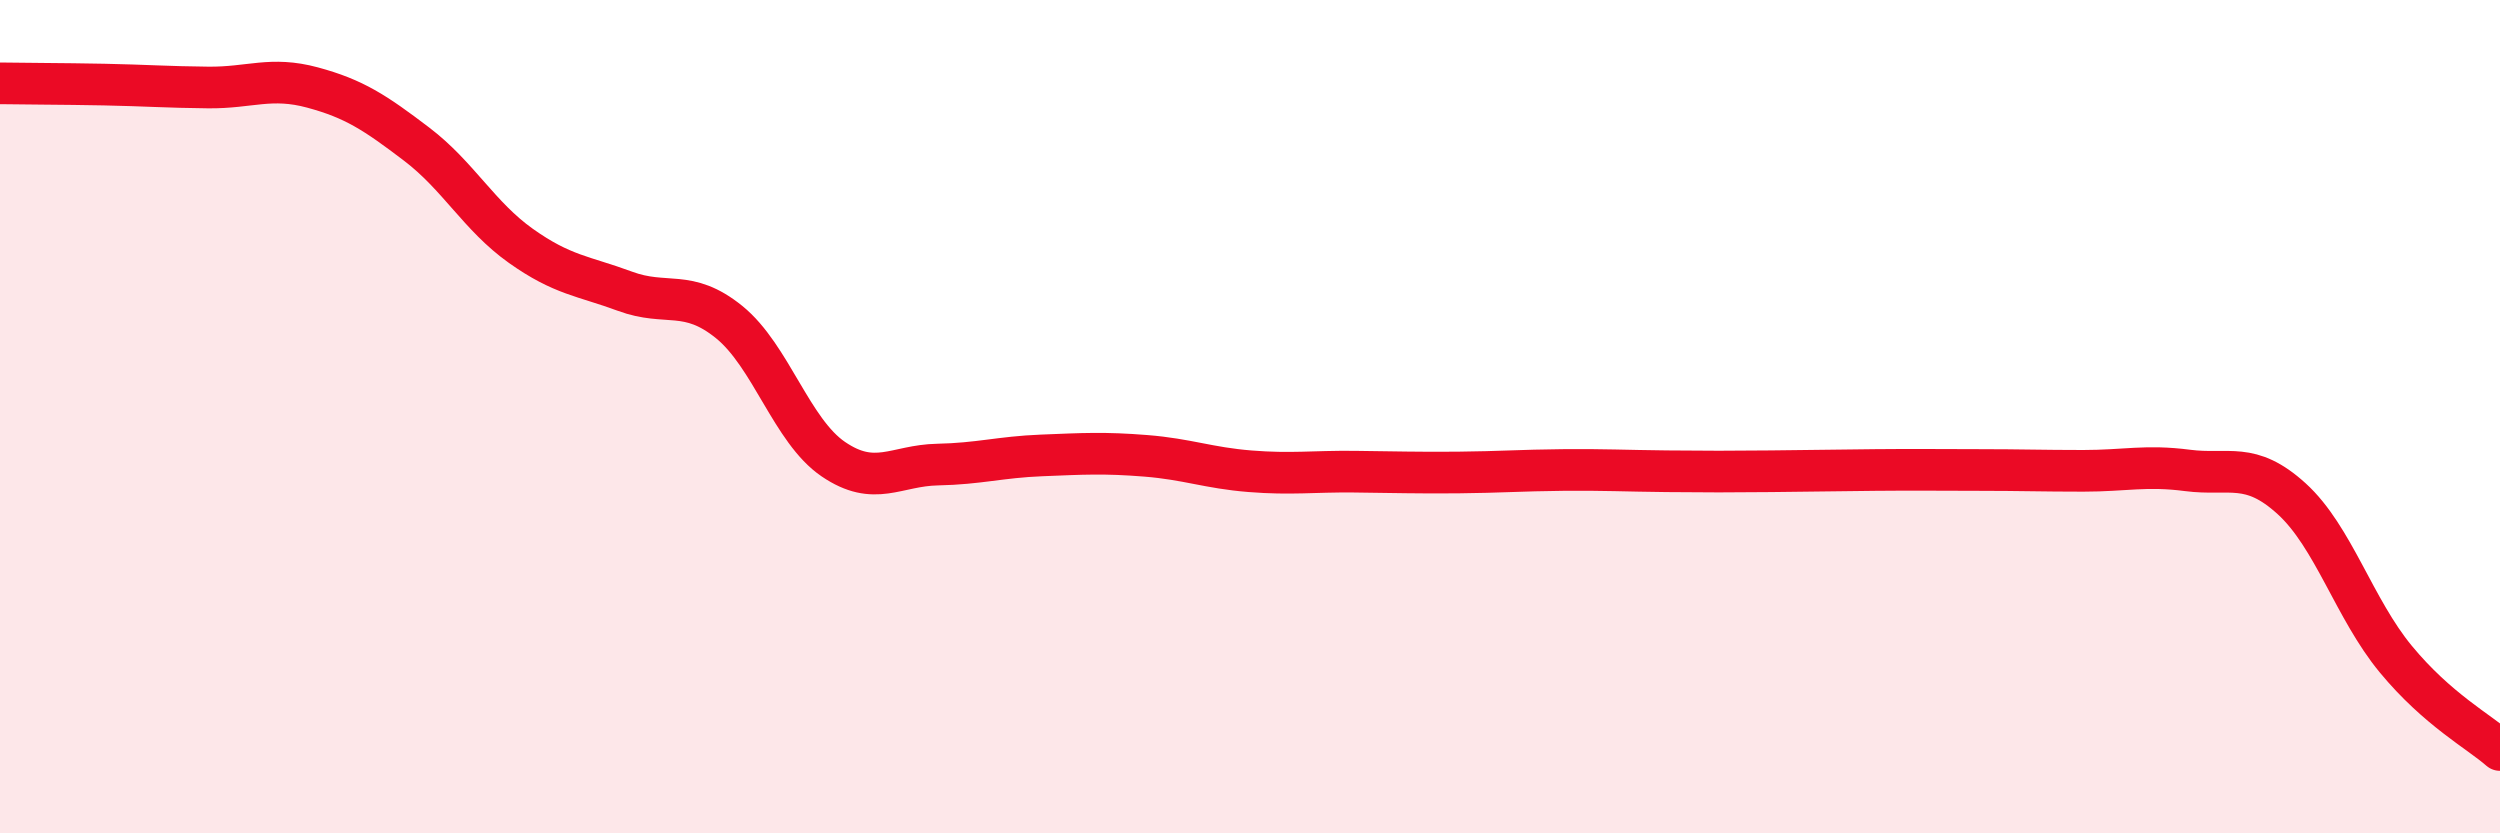 
    <svg width="60" height="20" viewBox="0 0 60 20" xmlns="http://www.w3.org/2000/svg">
      <path
        d="M 0,2 C 0.5,2.01 1.5,2.01 2.5,2.03 C 3.5,2.05 4,2.09 5,2.1 C 6,2.11 6.5,1.83 7.5,2.1 C 8.5,2.37 9,2.7 10,3.46 C 11,4.22 11.5,5.19 12.5,5.9 C 13.5,6.61 14,6.62 15,6.99 C 16,7.36 16.5,6.92 17.5,7.73 C 18.5,8.54 19,10.34 20,11.02 C 21,11.7 21.5,11.17 22.5,11.15 C 23.5,11.13 24,10.97 25,10.93 C 26,10.89 26.5,10.86 27.5,10.94 C 28.5,11.02 29,11.23 30,11.31 C 31,11.39 31.5,11.31 32.5,11.32 C 33.5,11.33 34,11.35 35,11.34 C 36,11.33 36.5,11.29 37.5,11.28 C 38.5,11.27 39,11.3 40,11.31 C 41,11.32 41.5,11.32 42.5,11.31 C 43.5,11.3 44,11.29 45,11.28 C 46,11.27 46.5,11.28 47.5,11.28 C 48.5,11.28 49,11.3 50,11.3 C 51,11.3 51.5,11.16 52.5,11.29 C 53.5,11.42 54,11.06 55,11.97 C 56,12.88 56.5,14.61 57.5,15.82 C 58.5,17.03 59.5,17.56 60,18L60 20L0 20Z"
        fill="#EB0A25"
        opacity="0.1"
        stroke-linecap="round"
        stroke-linejoin="round"
      />
      <path
        d="M 0,2 C 0.5,2.01 1.5,2.01 2.5,2.03 C 3.5,2.05 4,2.09 5,2.1 C 6,2.11 6.5,1.83 7.5,2.1 C 8.5,2.37 9,2.7 10,3.46 C 11,4.22 11.5,5.19 12.5,5.9 C 13.5,6.61 14,6.62 15,6.99 C 16,7.36 16.5,6.92 17.5,7.73 C 18.5,8.54 19,10.34 20,11.02 C 21,11.7 21.5,11.17 22.5,11.15 C 23.5,11.13 24,10.97 25,10.93 C 26,10.89 26.5,10.86 27.5,10.94 C 28.5,11.02 29,11.23 30,11.31 C 31,11.39 31.5,11.31 32.5,11.32 C 33.5,11.33 34,11.35 35,11.34 C 36,11.33 36.5,11.29 37.5,11.28 C 38.5,11.27 39,11.3 40,11.31 C 41,11.32 41.5,11.32 42.5,11.31 C 43.5,11.3 44,11.29 45,11.28 C 46,11.27 46.5,11.28 47.5,11.28 C 48.5,11.28 49,11.3 50,11.3 C 51,11.3 51.5,11.16 52.5,11.29 C 53.5,11.42 54,11.06 55,11.97 C 56,12.88 56.5,14.61 57.5,15.82 C 58.5,17.03 59.5,17.56 60,18"
        stroke="#EB0A25"
        stroke-width="1"
        fill="none"
        stroke-linecap="round"
        stroke-linejoin="round"
      />
    </svg>
  